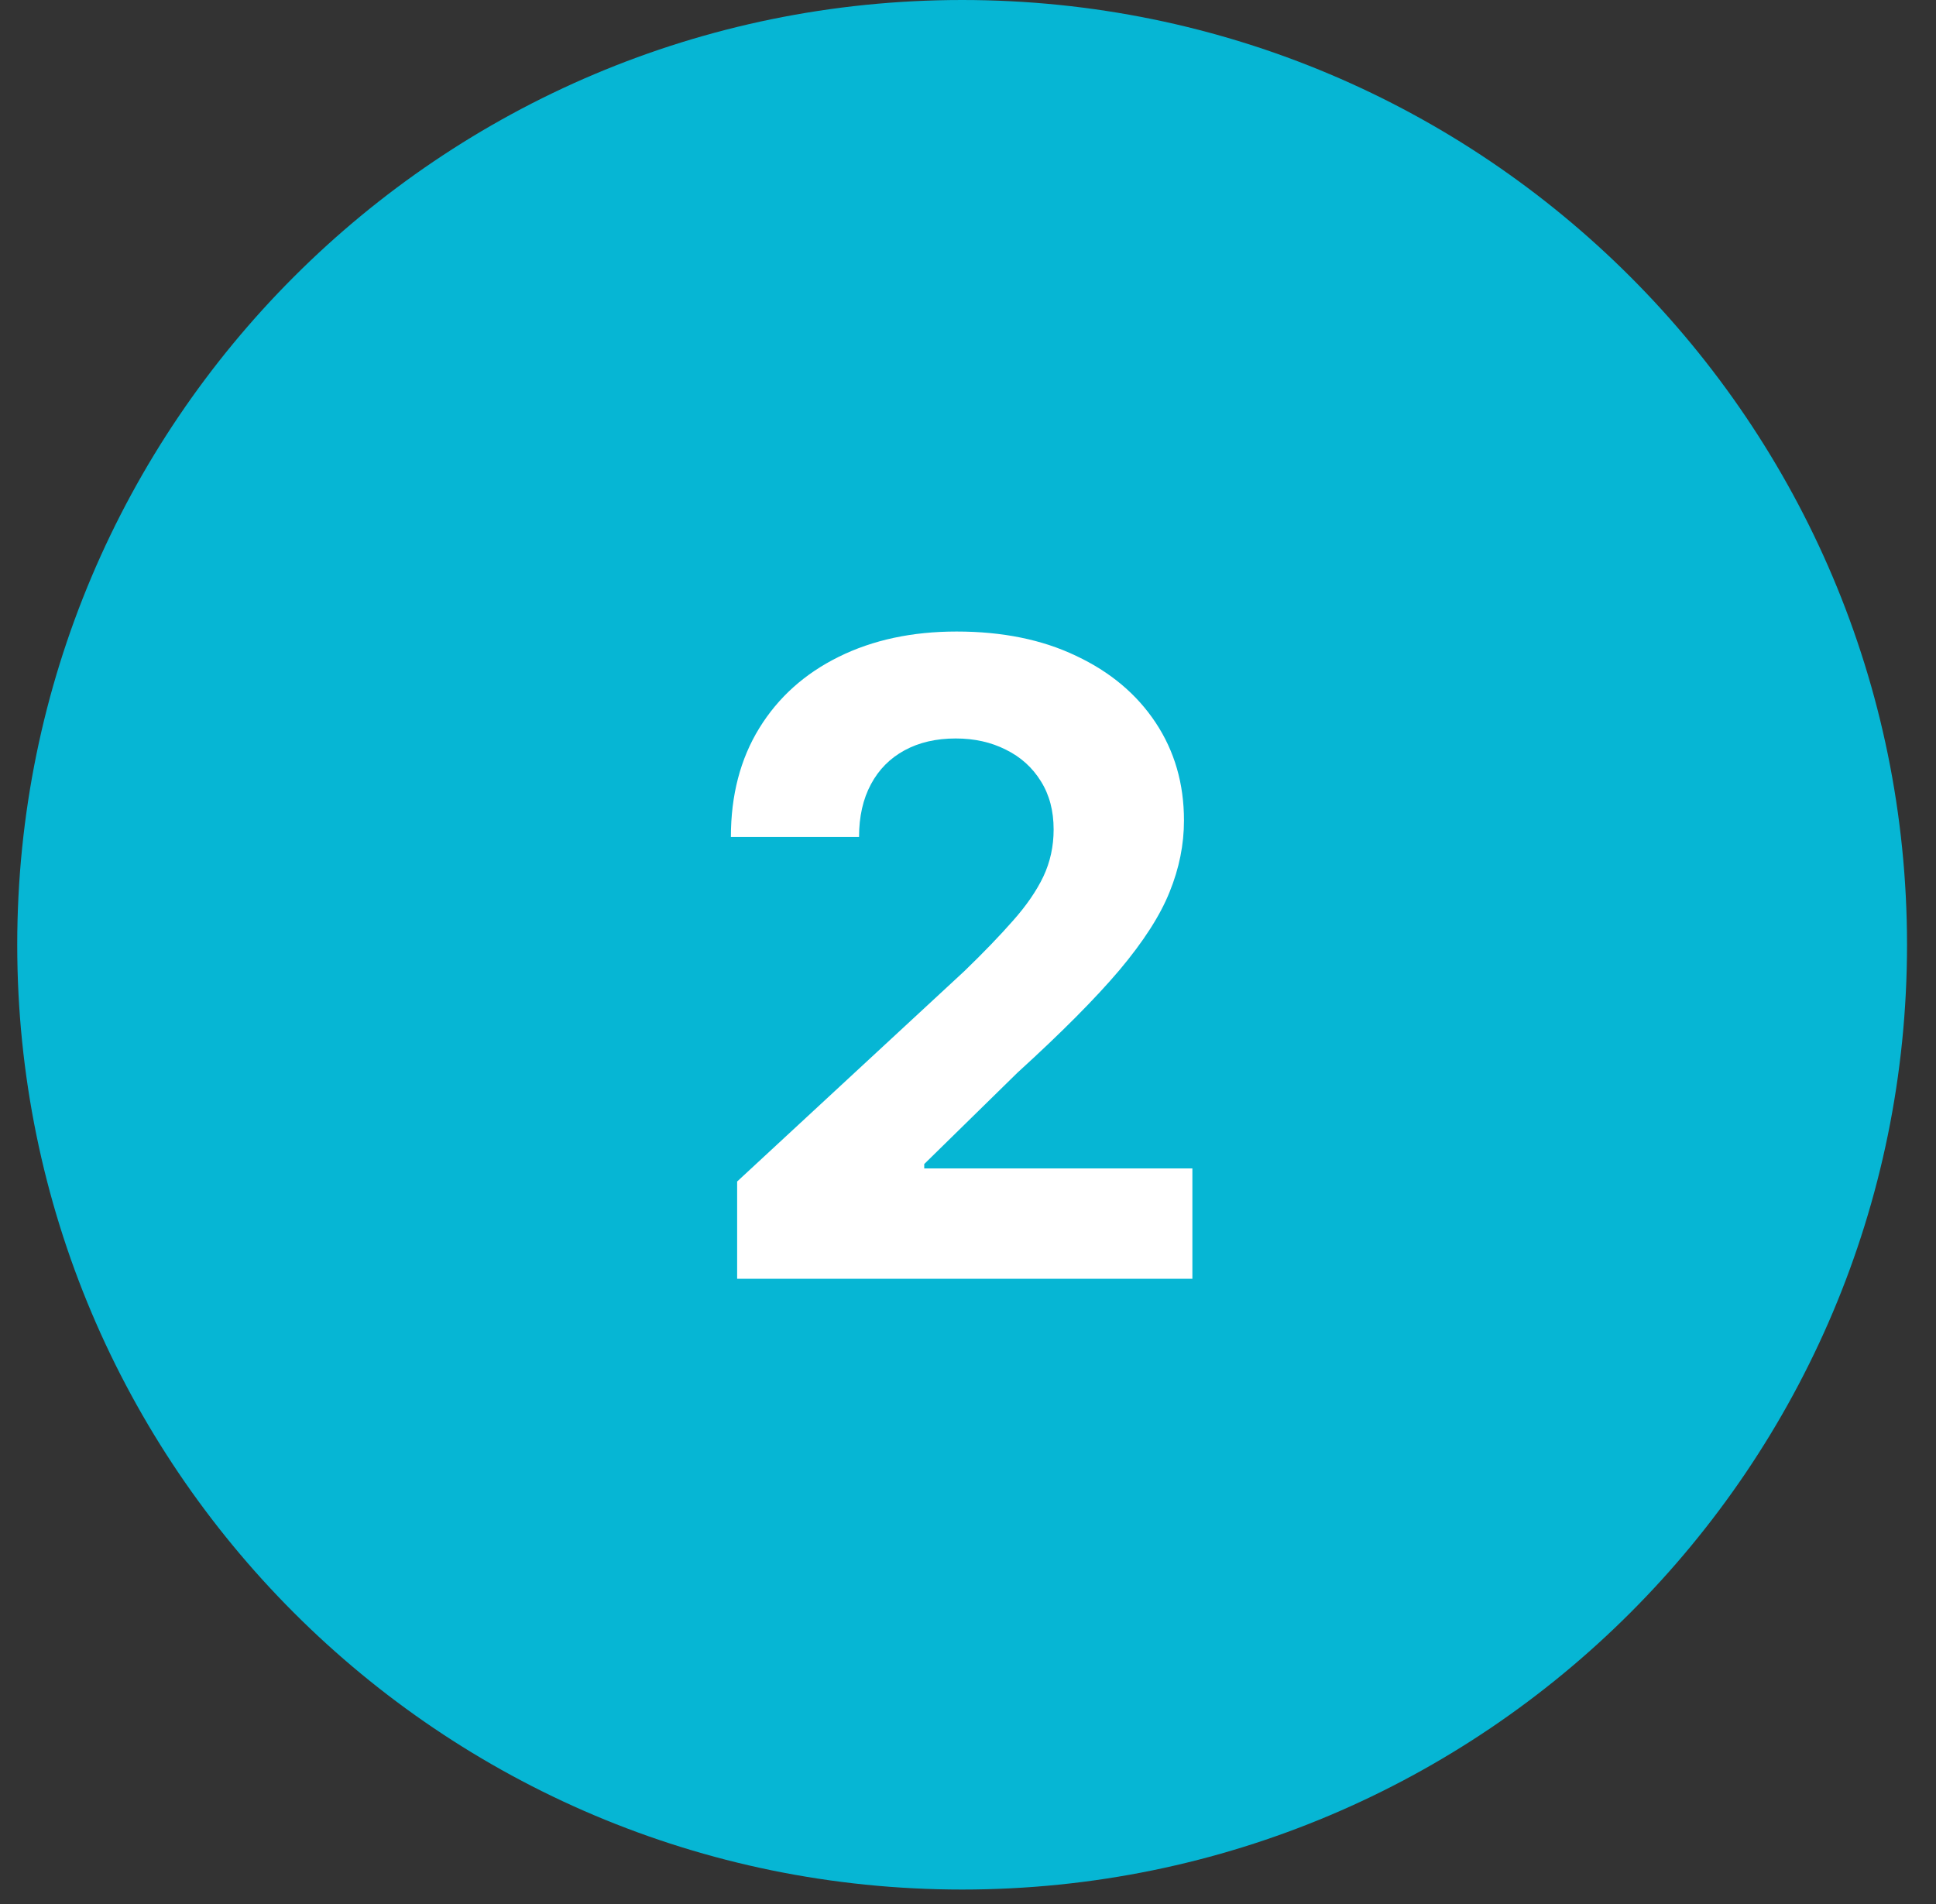 <?xml version="1.0" encoding="UTF-8"?>
<svg xmlns="http://www.w3.org/2000/svg" width="61" height="60" viewBox="0 0 61 60" fill="none">
  <rect x="0" y="0" width="61" height="60" fill="#333333" stroke="none"/>
  <path d="M0.543 29.772C0.543 13.329 13.872 0 30.315 0V0C46.757 0 60.087 13.329 60.087 29.772V29.772C60.087 46.214 46.757 59.544 30.315 59.544V59.544C13.872 59.544 0.543 46.214 0.543 29.772V29.772Z" fill="#06B6D4"></path>
  <path d="M23.226 40.297V37.232L30.388 30.6C30.997 30.011 31.508 29.48 31.921 29.009C32.34 28.537 32.658 28.075 32.874 27.623C33.09 27.165 33.198 26.67 33.198 26.14C33.198 25.55 33.064 25.043 32.795 24.617C32.527 24.184 32.16 23.854 31.695 23.625C31.23 23.389 30.703 23.271 30.113 23.271C29.497 23.271 28.96 23.395 28.502 23.644C28.043 23.893 27.689 24.25 27.441 24.715C27.192 25.18 27.067 25.733 27.067 26.375H23.029C23.029 25.059 23.327 23.916 23.923 22.947C24.519 21.977 25.355 21.227 26.429 20.697C27.503 20.166 28.741 19.901 30.142 19.901C31.583 19.901 32.838 20.156 33.905 20.667C34.98 21.172 35.815 21.872 36.411 22.77C37.007 23.667 37.305 24.695 37.305 25.855C37.305 26.614 37.154 27.364 36.853 28.105C36.558 28.845 36.031 29.667 35.271 30.571C34.511 31.468 33.44 32.545 32.058 33.803L29.121 36.682V36.819H37.57V40.297H23.226Z" fill="white"></path>
</svg>
